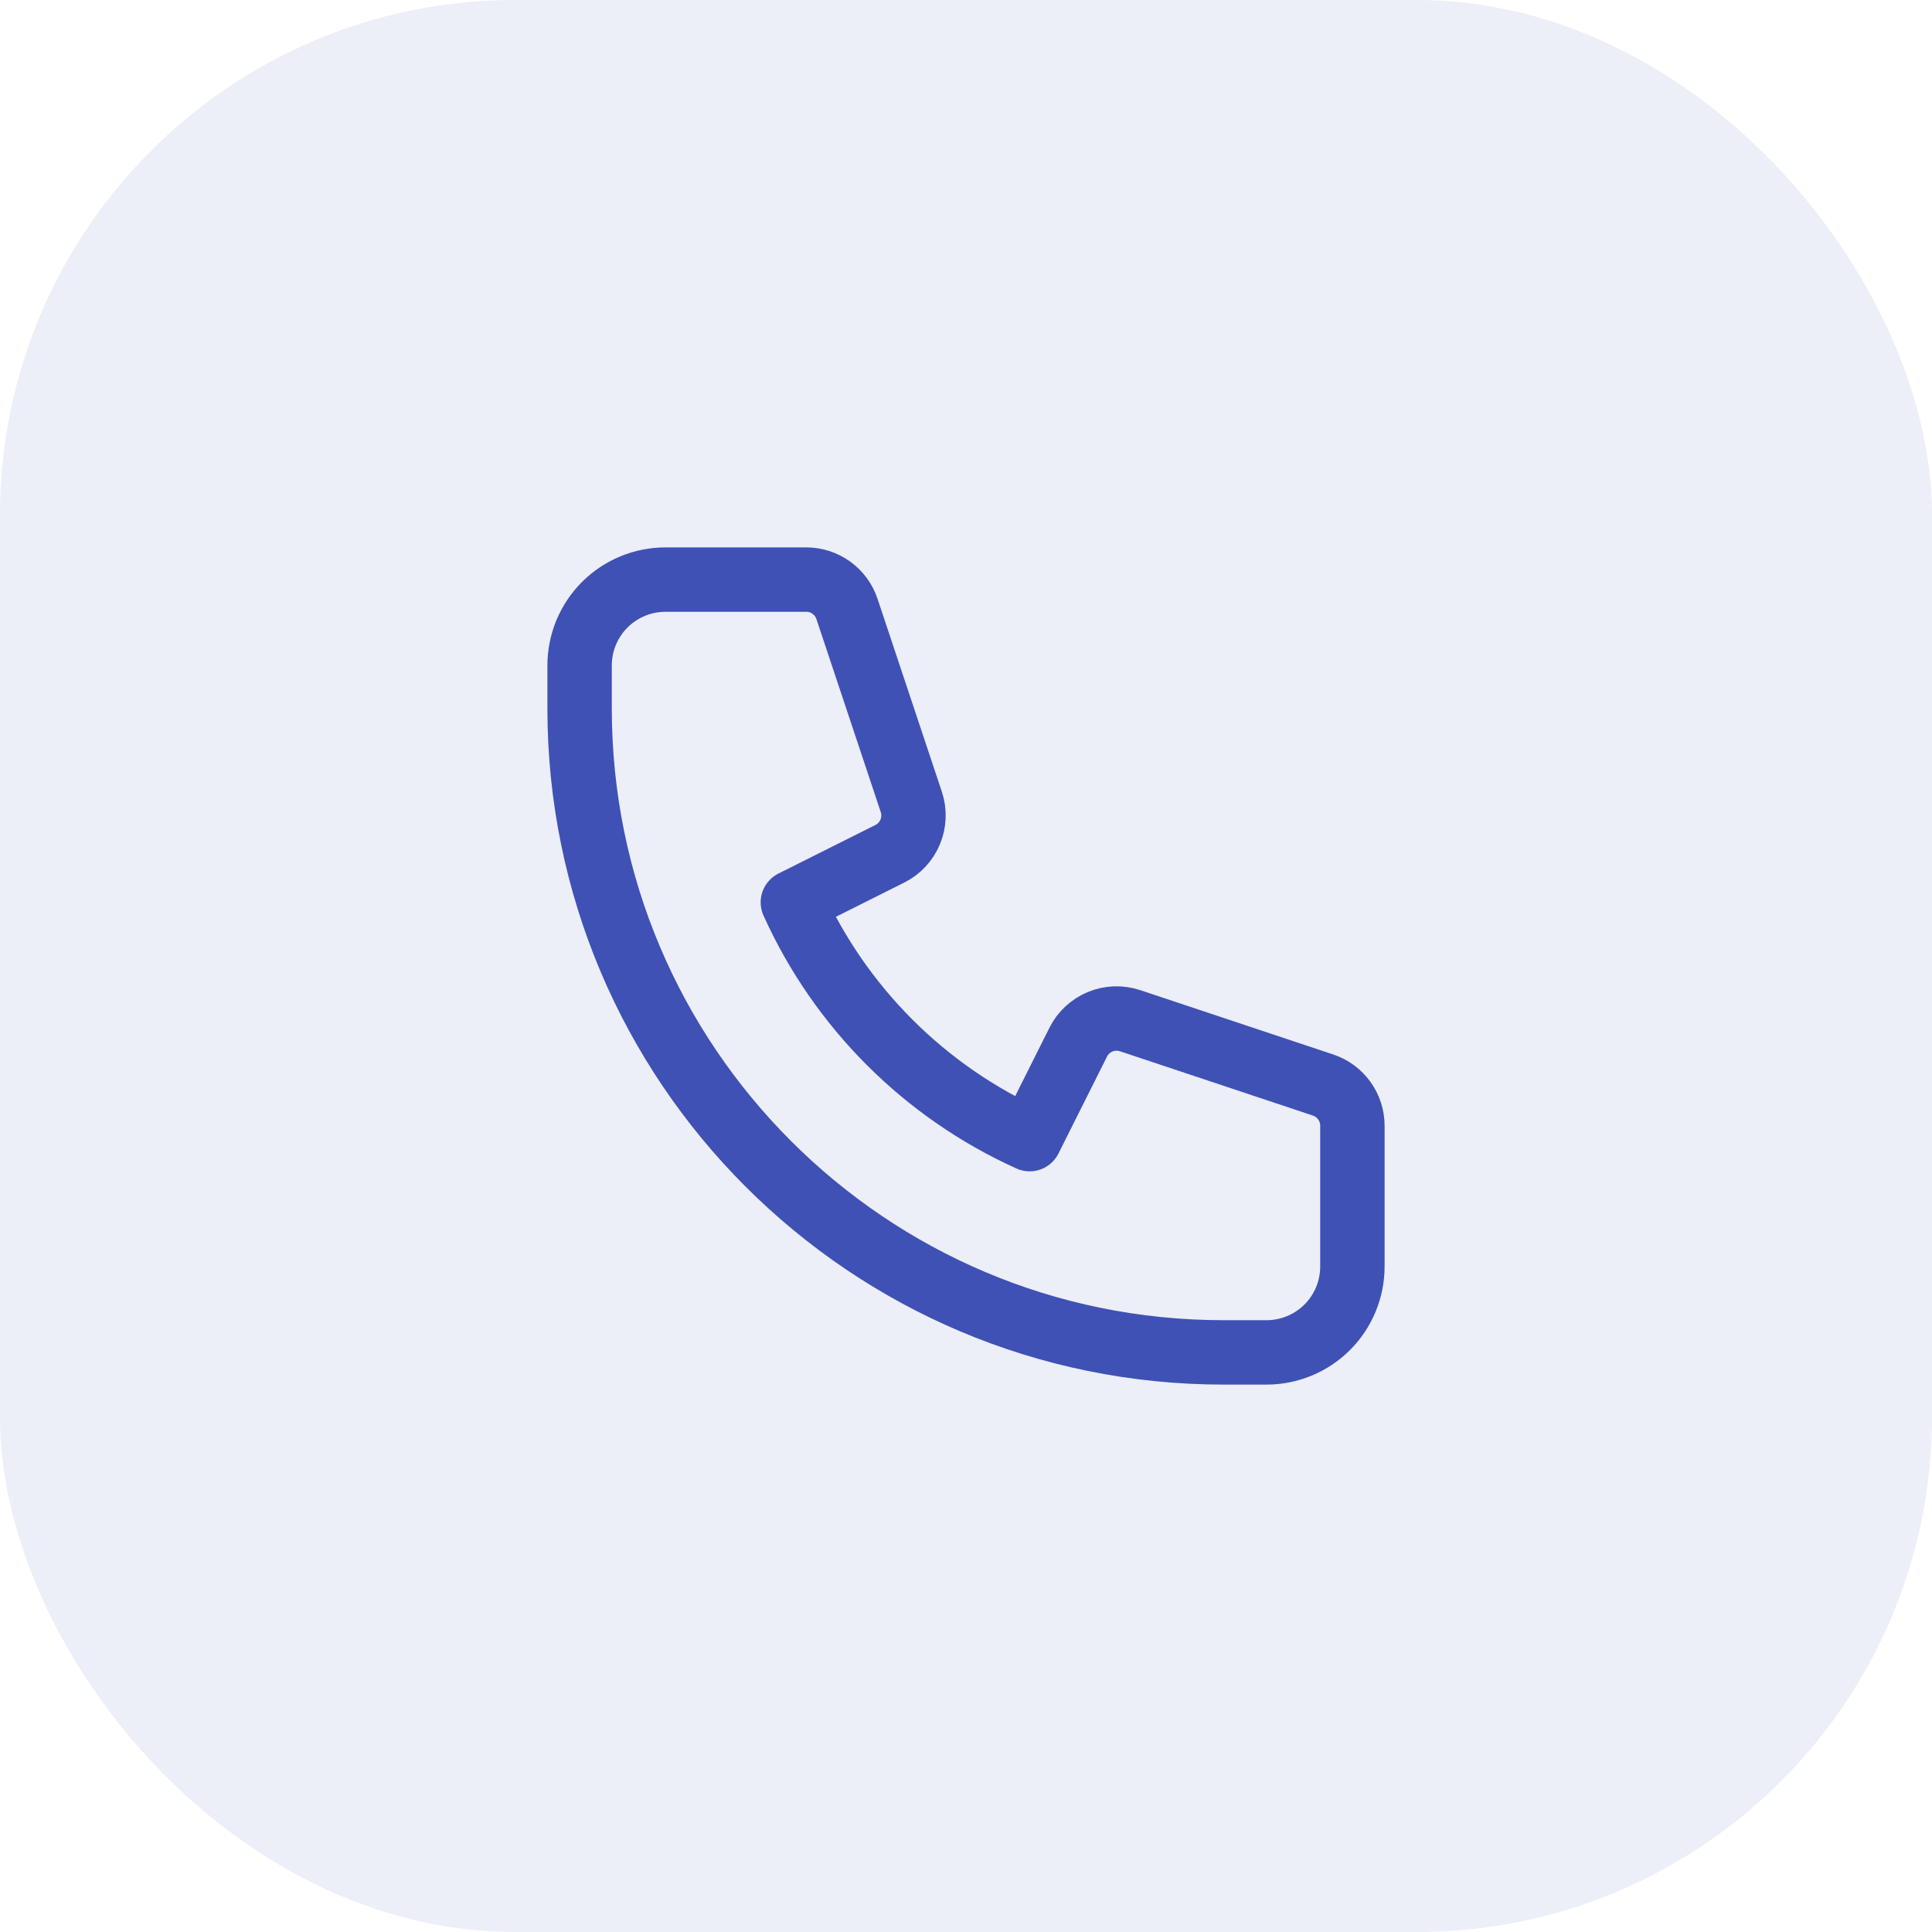 <svg width="60" height="60" viewBox="0 0 60 60" fill="none" xmlns="http://www.w3.org/2000/svg">
<rect opacity="0.1" width="60" height="60" rx="16" fill="#3F51B5"/>
<path d="M18 20.667C18 19.959 18.281 19.281 18.781 18.781C19.281 18.281 19.959 18 20.667 18H25.04C25.32 18 25.592 18.088 25.819 18.252C26.046 18.416 26.216 18.647 26.304 18.912L28.301 24.903C28.402 25.207 28.391 25.538 28.268 25.834C28.145 26.131 27.919 26.373 27.632 26.516L24.623 28.023C26.098 31.287 28.713 33.902 31.977 35.377L33.484 32.368C33.627 32.081 33.87 31.855 34.166 31.732C34.462 31.609 34.793 31.598 35.097 31.699L41.088 33.696C41.354 33.785 41.585 33.954 41.748 34.181C41.912 34.408 42 34.681 42 34.961V39.333C42 40.041 41.719 40.719 41.219 41.219C40.719 41.719 40.041 42 39.333 42H38C26.955 42 18 33.045 18 22V20.667Z" stroke="#3F51B5" stroke-width="2" stroke-linecap="round" stroke-linejoin="round"/>
</svg>
